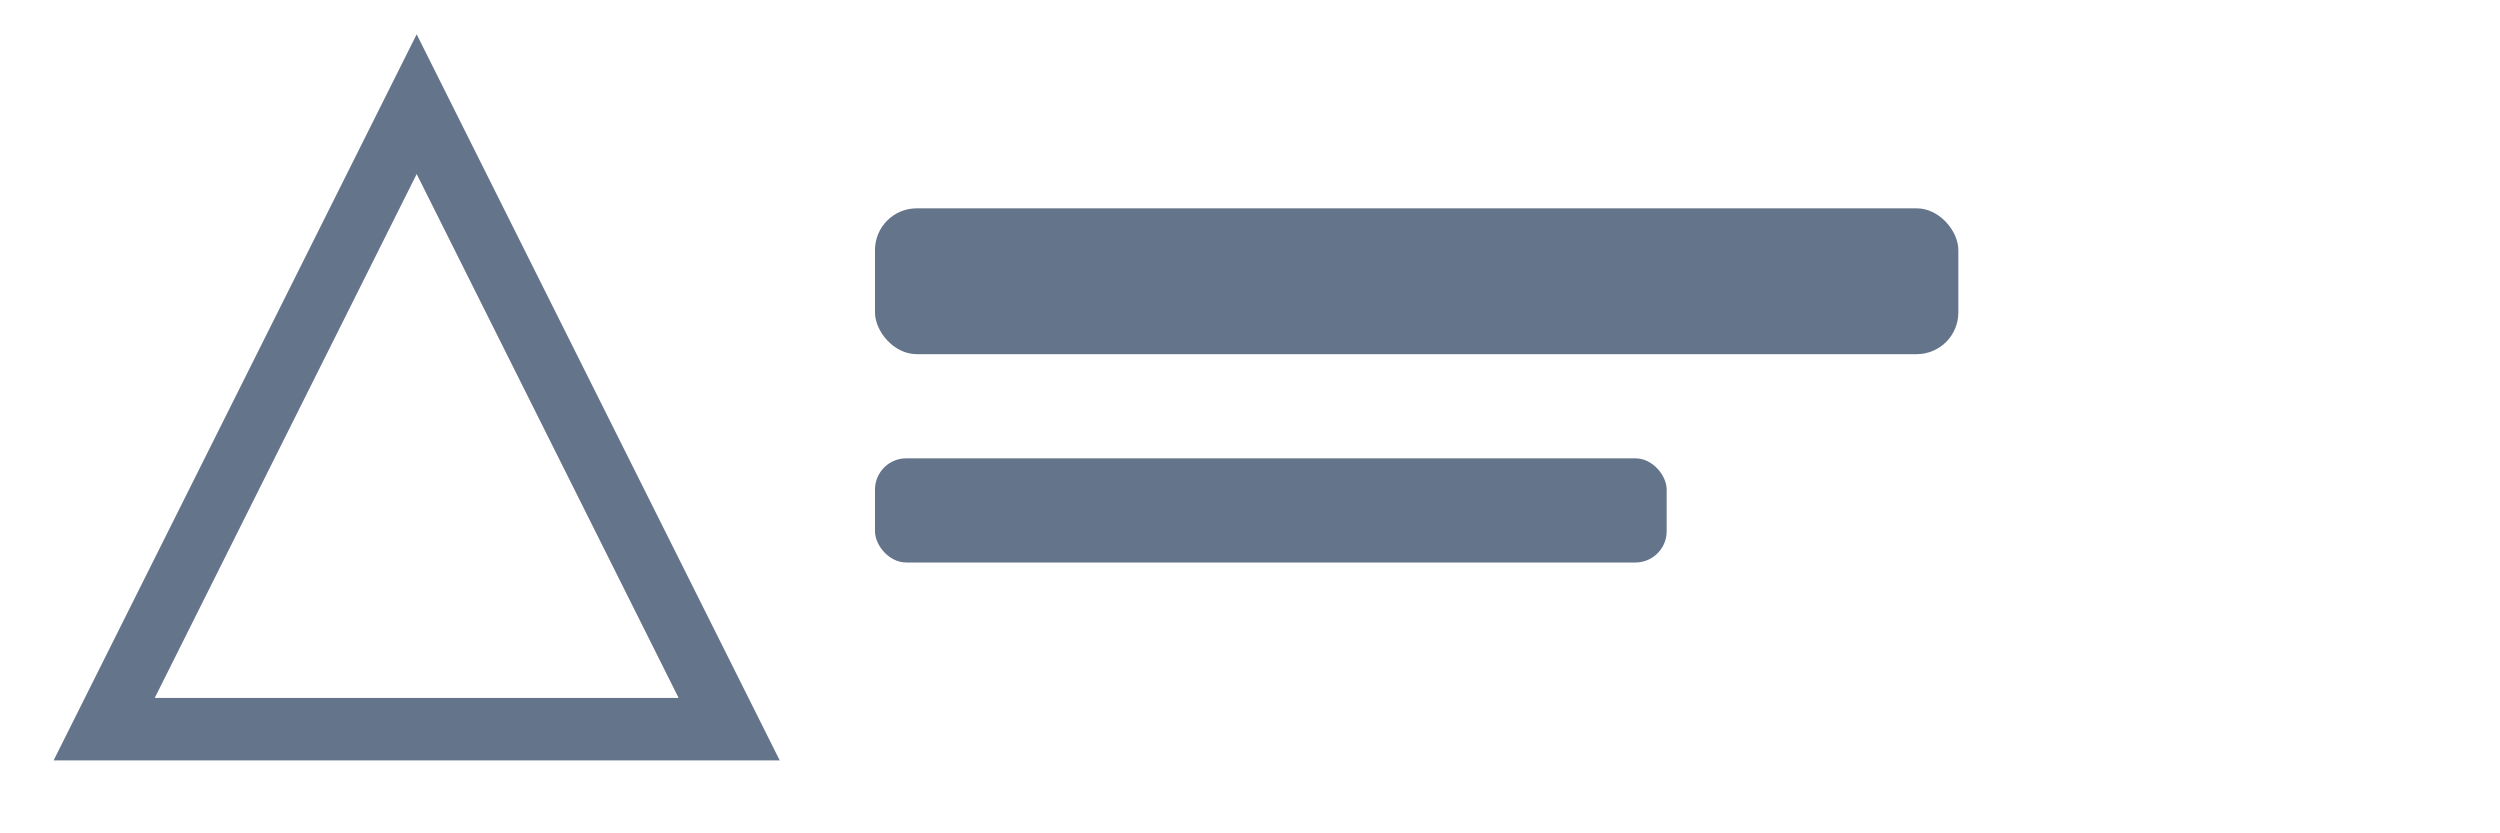 <svg xmlns="http://www.w3.org/2000/svg" viewBox="0 0 120 40" fill="#64748b">
  <path d="M5,35 L20,5 L35,35 Z" fill="none" stroke="#64748b" stroke-width="3"/>
  <rect x="42" y="10" width="52" height="7" rx="2"/>
  <rect x="42" y="22" width="38" height="5" rx="1.5"/>
</svg>

